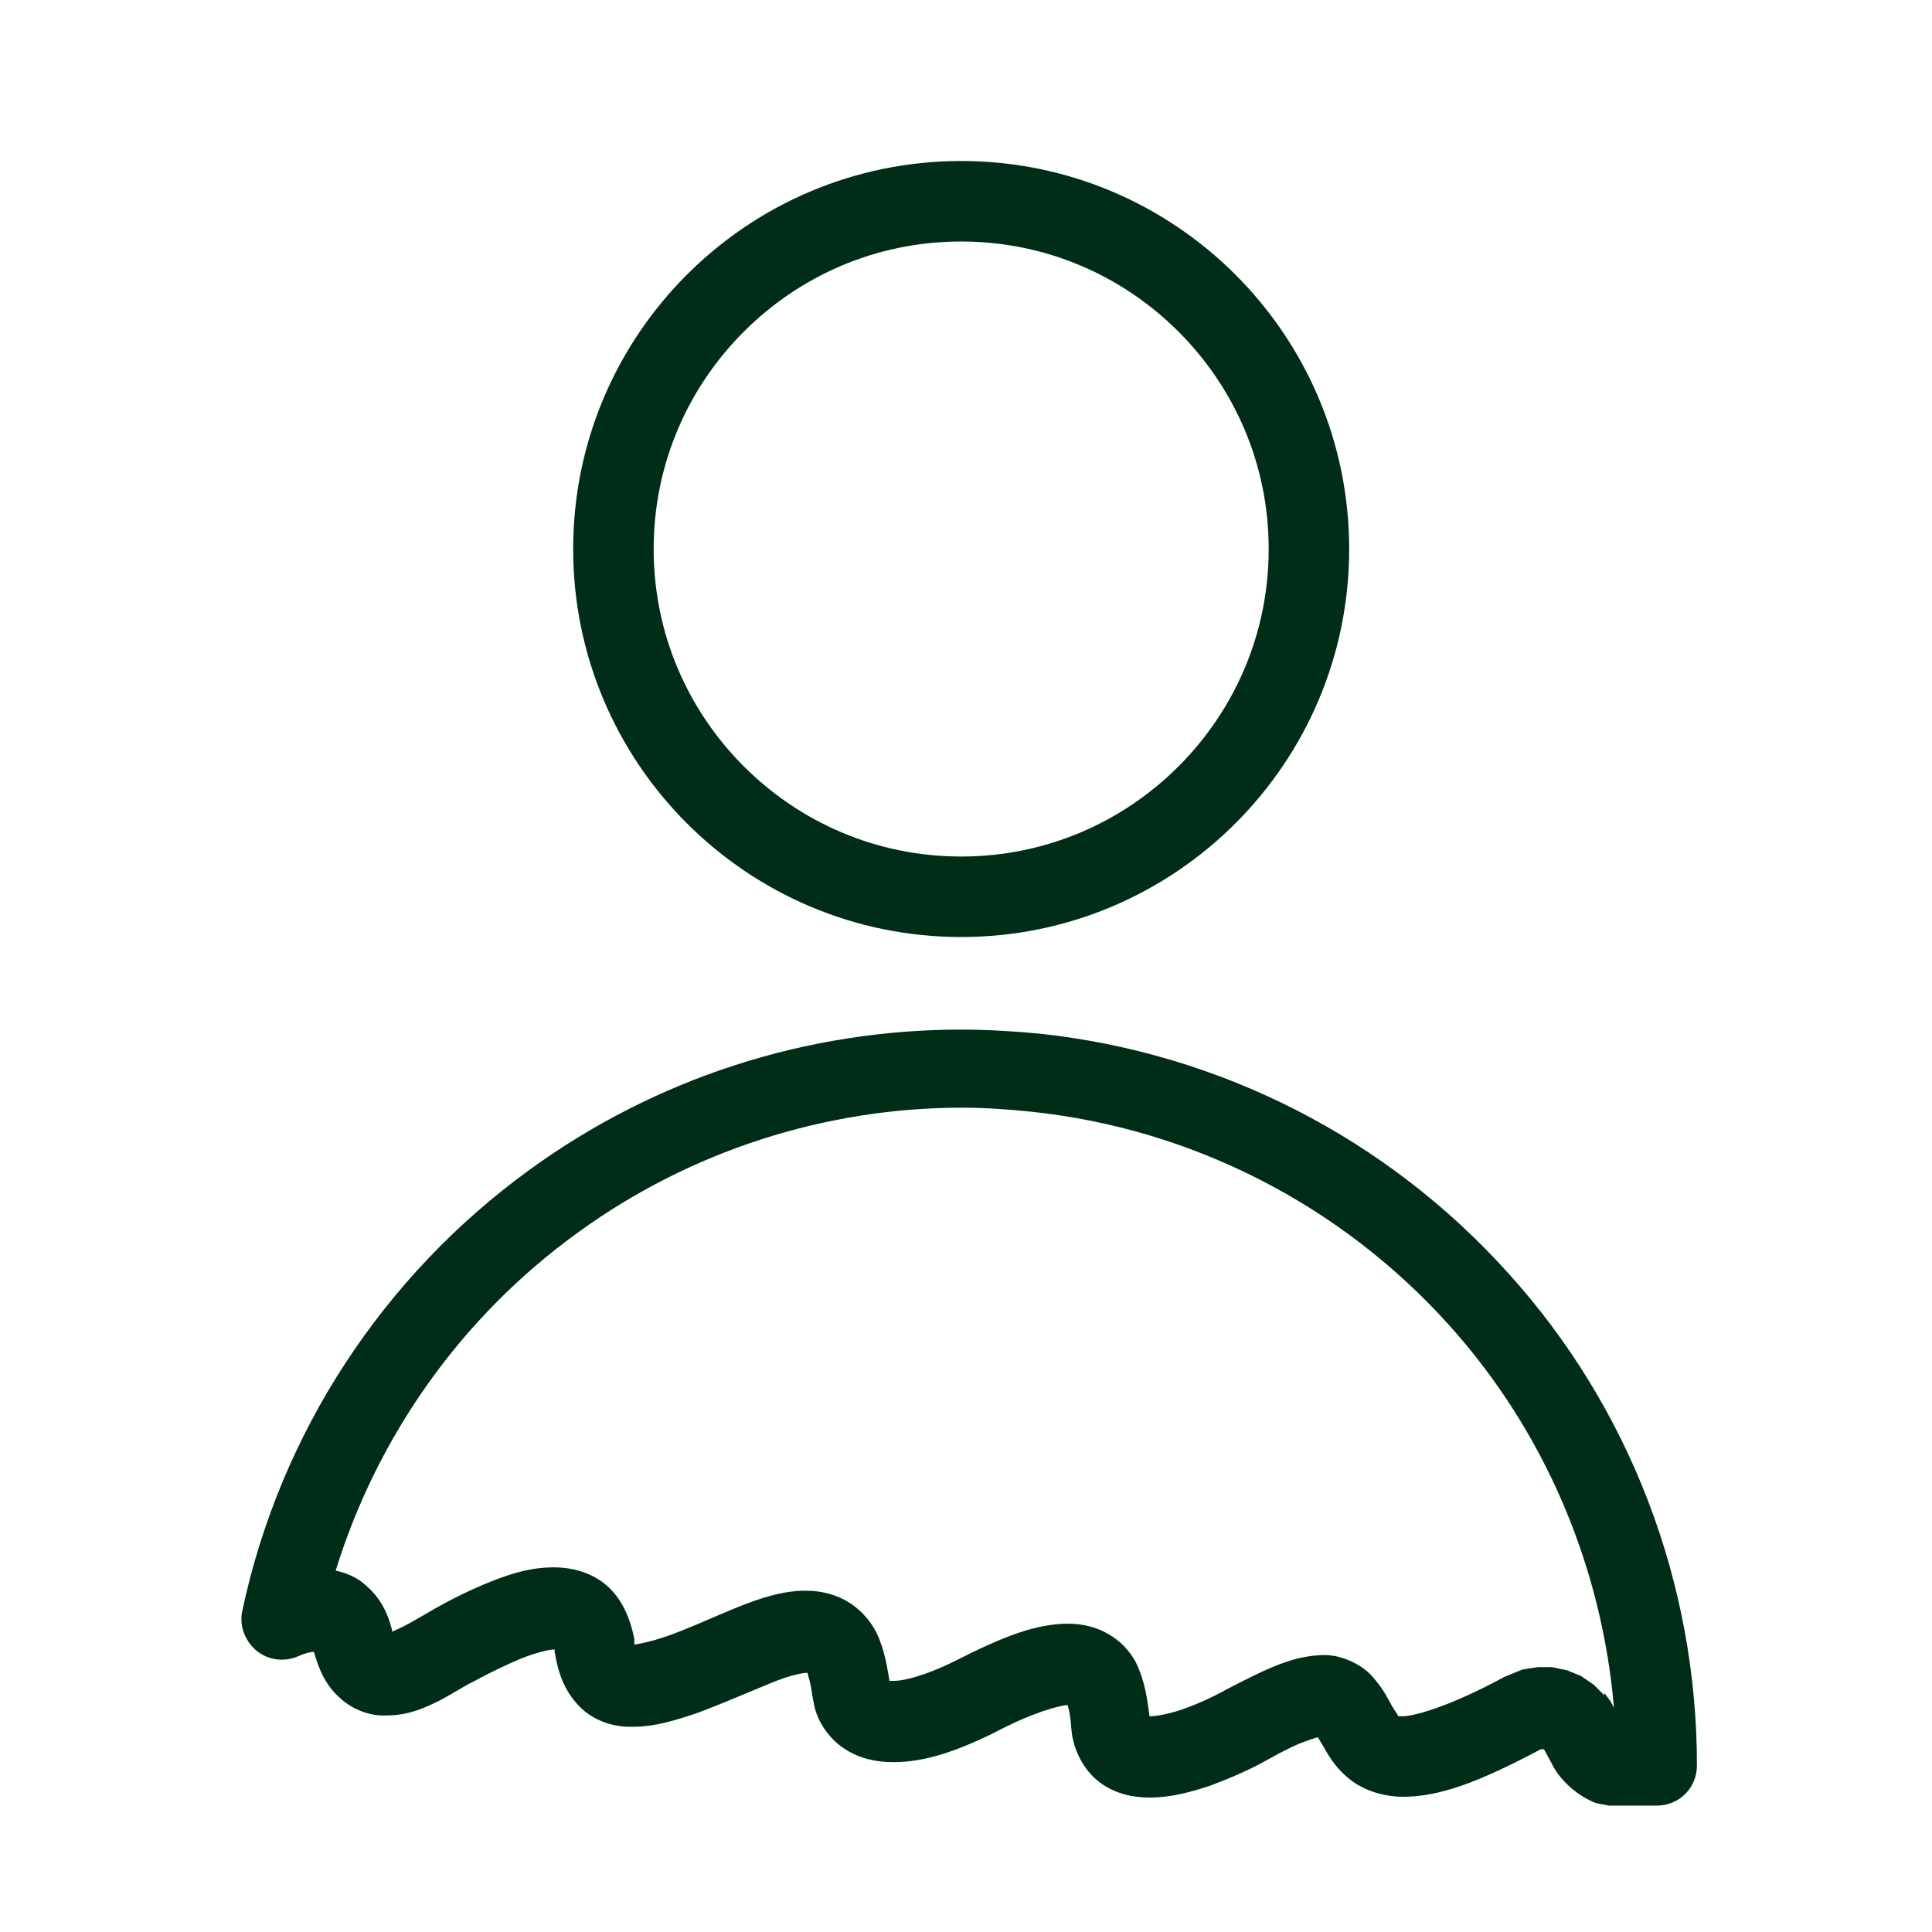 <svg width="24" height="24" viewBox="0 0 24 24" fill="none" xmlns="http://www.w3.org/2000/svg">
<g clip-path="url(#clip0_3182_645)">
<path d="M11.94 11.64C14.6 11.64 16.76 9.48 16.76 6.82C16.76 4.16 14.6 2 11.94 2C9.28 2 7.12 4.16 7.12 6.82C7.12 9.48 9.28 11.64 11.94 11.64ZM9.24 4.12C9.93 3.43 10.88 3 11.94 3C13 3 13.95 3.43 14.64 4.12C15.33 4.81 15.76 5.76 15.76 6.82C15.76 7.88 15.33 8.83 14.64 9.52C13.95 10.21 13 10.64 11.94 10.64C10.88 10.64 9.93 10.21 9.24 9.52C8.55 8.83 8.12 7.88 8.12 6.82C8.12 5.76 8.55 4.81 9.24 4.12Z" fill="#002D18" style="fill:#002D18;fill-opacity:1;"/>
<path d="M18.74 15.82C17.23 14.14 15.16 13.08 12.91 12.84C12.59 12.81 12.26 12.79 11.94 12.79C10.02 12.79 8.15 13.39 6.58 14.53C4.76 15.85 3.48 17.8 3.01 20.01C2.97 20.19 3.04 20.38 3.18 20.5C3.32 20.62 3.52 20.65 3.69 20.58C3.78 20.54 3.85 20.52 3.9 20.52C3.96 20.74 4.05 20.94 4.22 21.09C4.39 21.25 4.62 21.32 4.8 21.31C5.08 21.31 5.29 21.21 5.47 21.12C5.64 21.03 5.79 20.93 5.88 20.89C6.08 20.78 6.29 20.68 6.48 20.6C6.66 20.53 6.82 20.49 6.89 20.49V20.52C6.93 20.76 7 20.99 7.19 21.19C7.38 21.39 7.65 21.46 7.87 21.45C8.14 21.45 8.39 21.37 8.66 21.28C8.93 21.18 9.23 21.05 9.57 20.91C9.81 20.81 9.97 20.78 10.03 20.78L10.06 20.89C10.08 20.97 10.09 21.08 10.12 21.21C10.17 21.41 10.31 21.61 10.5 21.73C10.69 21.85 10.89 21.89 11.1 21.89C11.48 21.89 11.87 21.76 12.34 21.53C12.83 21.27 13.15 21.19 13.26 21.18C13.28 21.23 13.3 21.33 13.31 21.49C13.33 21.73 13.46 21.99 13.66 22.14C13.86 22.29 14.09 22.33 14.28 22.33C14.55 22.33 14.8 22.26 15.04 22.18C15.28 22.09 15.51 21.99 15.71 21.88C15.94 21.75 16.12 21.66 16.25 21.62C16.3 21.6 16.34 21.59 16.37 21.58L16.43 21.68C16.49 21.78 16.57 21.94 16.74 22.08C16.91 22.23 17.17 22.32 17.43 22.32C17.88 22.32 18.37 22.14 19.14 21.73H19.18C19.18 21.73 19.25 21.86 19.31 21.97C19.4 22.12 19.59 22.31 19.83 22.4L19.99 22.43H20.58C20.86 22.43 21.08 22.21 21.08 21.93C21.08 19.67 20.25 17.49 18.74 15.82ZM19.93 21.06L19.8 20.93L19.64 20.82L19.47 20.75L19.28 20.71H19.1L18.91 20.74L18.74 20.81L18.69 20.83C17.97 21.22 17.55 21.32 17.42 21.32H17.37L17.36 21.3L17.29 21.19C17.24 21.1 17.19 20.99 17.06 20.84C16.94 20.69 16.67 20.55 16.43 20.56C16.06 20.57 15.75 20.72 15.23 20.99C15.07 21.08 14.87 21.17 14.7 21.23C14.53 21.29 14.37 21.32 14.28 21.32C14.25 21.11 14.23 20.9 14.11 20.65C14.04 20.52 13.93 20.39 13.77 20.3C13.62 20.21 13.44 20.17 13.27 20.17C12.87 20.17 12.46 20.33 11.87 20.63C11.49 20.82 11.2 20.89 11.07 20.88H11.05C11.03 20.78 11.01 20.59 10.93 20.38C10.88 20.24 10.78 20.08 10.61 19.95C10.44 19.82 10.22 19.76 10.01 19.76C9.74 19.76 9.47 19.84 9.15 19.97C8.81 20.11 8.53 20.24 8.3 20.32C8.1 20.39 7.95 20.42 7.88 20.43V20.36C7.83 20.11 7.73 19.86 7.53 19.69C7.33 19.52 7.08 19.47 6.88 19.47C6.59 19.47 6.34 19.55 6.09 19.65C5.84 19.75 5.6 19.87 5.39 19.99C5.25 20.07 5.12 20.15 5 20.21L4.87 20.27V20.25C4.82 20.04 4.72 19.84 4.54 19.69C4.43 19.59 4.3 19.54 4.17 19.51C4.69 17.83 5.74 16.35 7.18 15.31C8.57 14.3 10.25 13.76 11.95 13.76C12.24 13.76 12.52 13.78 12.81 13.81C14.81 14.02 16.66 14.97 18 16.46C19.19 17.78 19.9 19.46 20.05 21.22C20.04 21.19 20.03 21.18 20.01 21.14L19.93 21.03V21.06Z" fill="#002D18" style="fill:#002D18;fill-opacity:1;"/>
</g>
<defs>
<clipPath id="clip0_3182_645">
<rect width="18.08" height="20.43" fill="#002D18" style="fill:#002D18;fill-opacity:1;" transform="translate(3 2)"/>
</clipPath>
</defs>
</svg>
